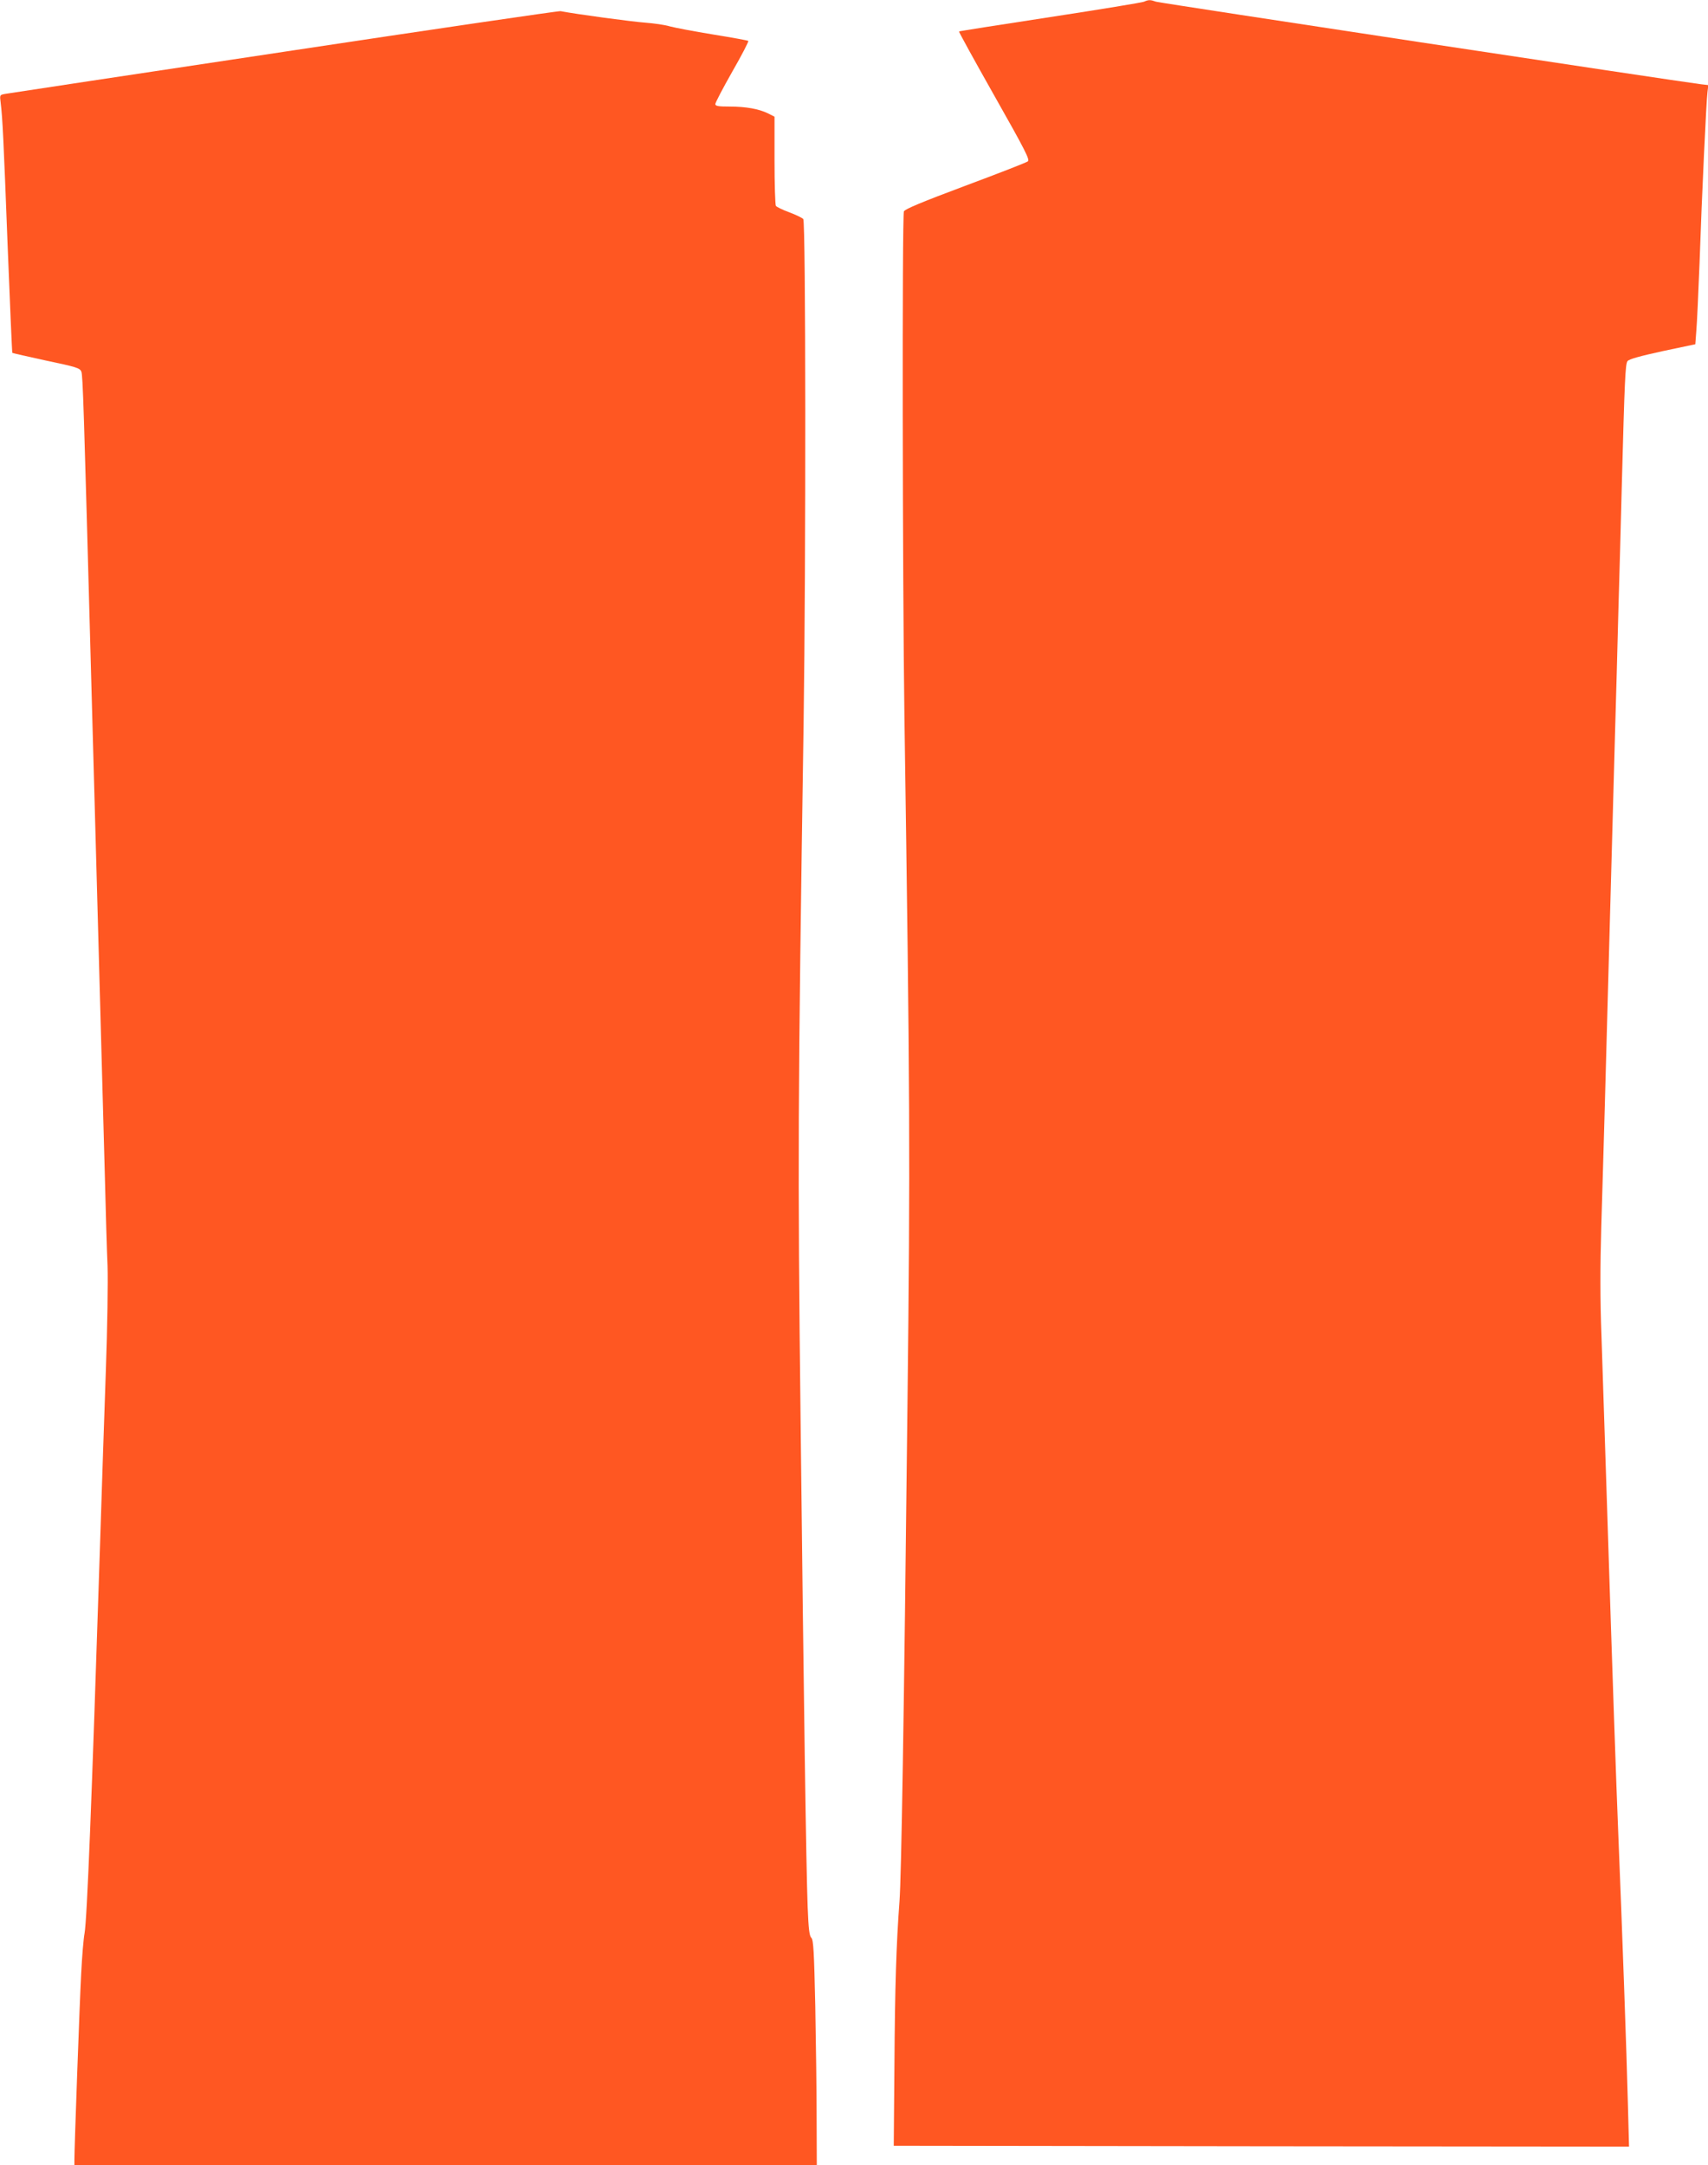 <?xml version="1.0" standalone="no"?>
<!DOCTYPE svg PUBLIC "-//W3C//DTD SVG 20010904//EN"
 "http://www.w3.org/TR/2001/REC-SVG-20010904/DTD/svg10.dtd">
<svg version="1.0" xmlns="http://www.w3.org/2000/svg"
 width="1010pt" height="1280pt" viewBox="0 0 1010 1280"
 preserveAspectRatio="xMidYMid meet">
<g transform="translate(0,1280) scale(0.1,-0.1)"
fill="#ff5722" stroke="none">
<path d="M6765 12790 c-11 -5 -261 -46 -555 -91 -294 -45 -537 -83 -539 -85
-2 -2 92 -173 209 -380 184 -325 211 -379 198 -388 -9 -7 -176 -72 -372 -145
-259 -97 -357 -138 -361 -151 -11 -34 -8 -2198 3 -2975 33 -2257 35 -2605 18
-4090 -21 -1886 -36 -2772 -47 -2925 -19 -252 -27 -506 -30 -970 l-4 -475
2174 -3 2174 -2 -7 262 c-6 255 -35 1065 -56 1573 -13 319 -34 919 -65 1890
-14 424 -30 905 -35 1070 -8 207 -8 407 -1 645 6 190 15 514 21 720 6 206 15
535 20 730 9 333 16 571 40 1458 6 199 15 527 20 730 6 202 15 531 20 732 17
636 21 728 34 745 8 12 75 30 207 59 l194 41 6 80 c4 44 12 224 19 400 14 410
40 958 47 1011 l5 41 -44 5 c-144 18 -3198 480 -3222 488 -34 12 -44 12 -71 0z"/>
<path d="M1680 12494 c-888 -133 -1630 -246 -1649 -249 -33 -6 -33 -6 -27 -53
11 -89 17 -210 41 -841 14 -349 26 -636 28 -637 2 -2 92 -22 201 -46 177 -37
199 -44 207 -65 9 -23 14 -183 59 -1838 6 -203 15 -530 20 -725 5 -195 14
-524 20 -730 6 -206 15 -535 20 -730 5 -195 14 -524 20 -730 5 -206 12 -447
16 -535 3 -88 -1 -365 -10 -615 -9 -250 -25 -736 -36 -1080 -48 -1480 -75
-2162 -90 -2249 -6 -30 -15 -138 -20 -240 -9 -165 -40 -1023 -40 -1101 l0 -30
2195 0 2195 0 -1 278 c0 152 -4 451 -8 664 -7 323 -11 389 -23 402 -12 11 -17
53 -22 183 -9 235 -23 1192 -42 2888 -17 1506 -16 1869 18 4110 14 975 13
2962 -2 2980 -6 7 -43 25 -83 40 -39 14 -75 32 -79 38 -4 7 -8 128 -8 269 l0
258 -37 19 c-55 27 -132 41 -228 41 -69 0 -85 3 -85 15 0 8 45 94 100 191 56
97 98 179 95 182 -3 3 -96 20 -208 38 -111 18 -226 40 -256 48 -29 9 -94 18
-145 22 -73 5 -409 50 -501 68 -11 2 -747 -106 -1635 -240z"/>
</g>
</svg>

